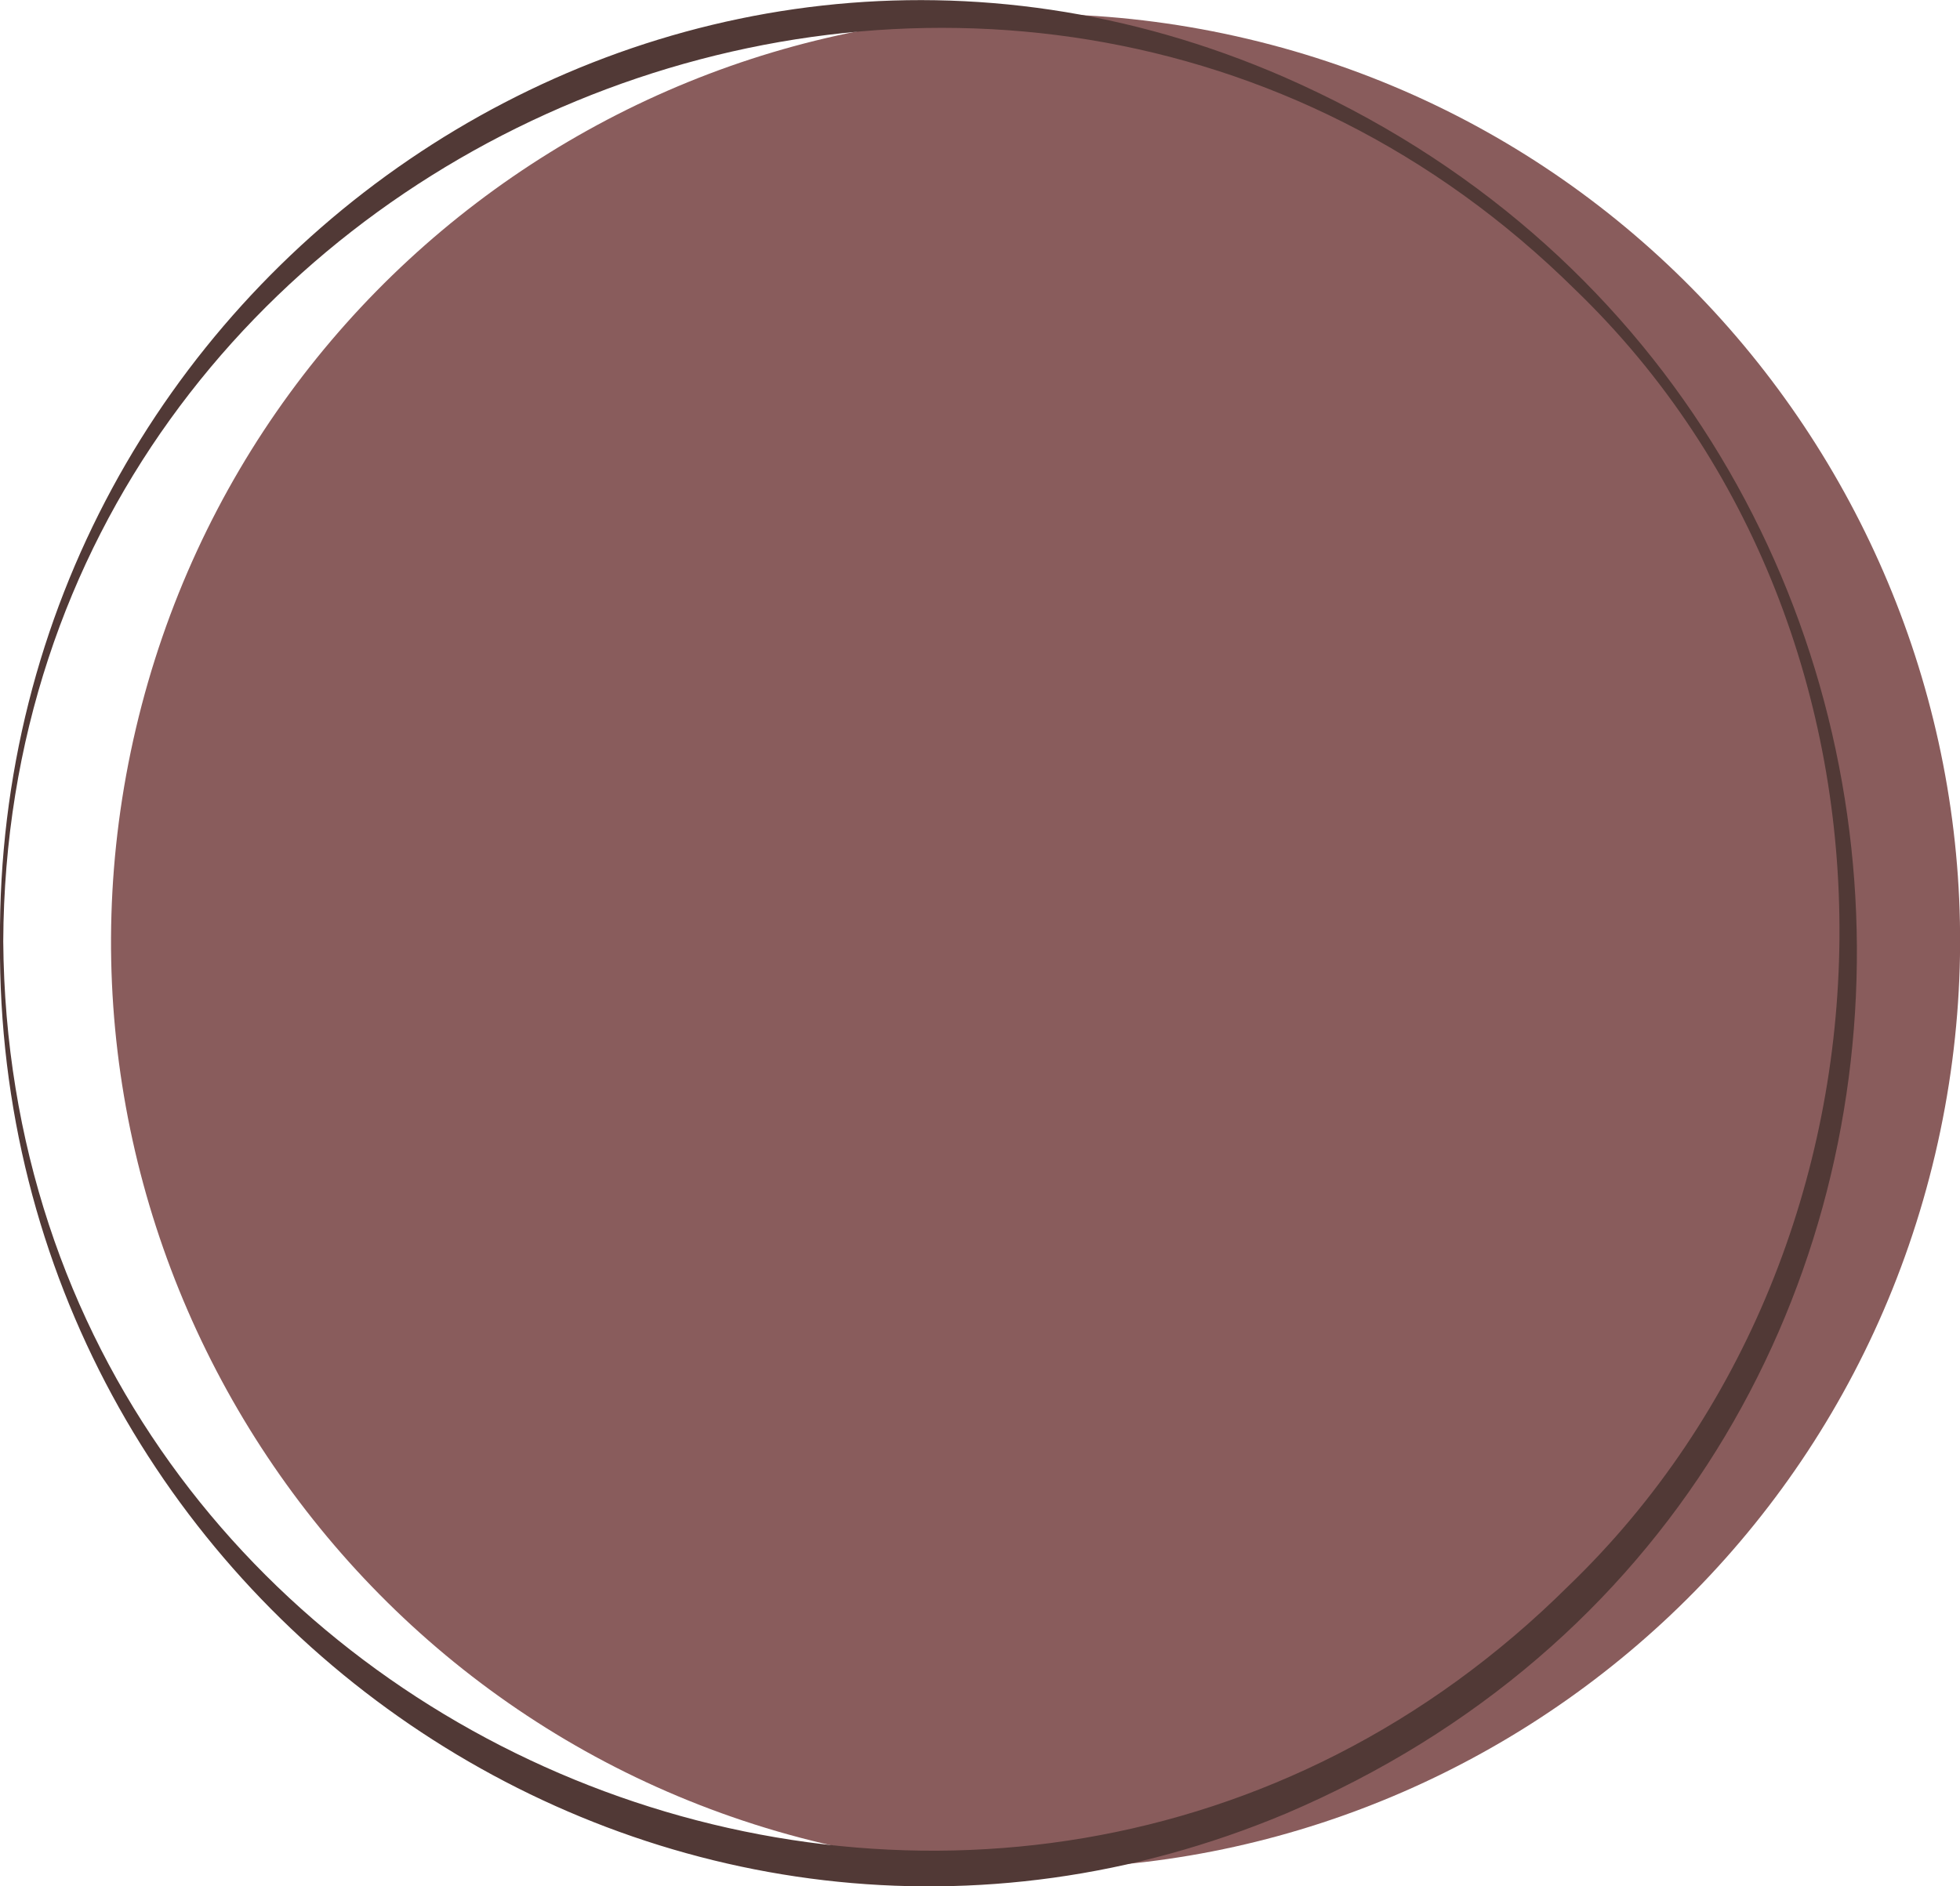 <?xml version="1.0" encoding="UTF-8"?> <svg xmlns="http://www.w3.org/2000/svg" width="160" height="154" viewBox="0 0 160 154" fill="none"><g clip-path="url(#clip0_904_555)"><path d="M157.974 94.233C167.547 53.548 142.428 12.783 101.869 3.18C61.311 -6.422 20.671 18.775 11.098 59.46C1.526 100.144 26.645 140.91 67.204 150.512C107.762 160.115 148.402 134.918 157.974 94.233Z" fill="#895C5C"></path><path d="M-0.002 76.866C-0.349 22.592 54.504 -15.56 104.746 6.256C166.608 33.26 167.701 121.329 104.985 148.065C54.584 169.213 -0.375 131.274 -0.002 76.866ZM0.265 76.866C0.771 142.878 81.424 175.763 128.041 129.483C157.066 101.544 157.812 51.815 128.6 23.662C81.957 -22.458 0.558 10.935 0.265 76.866Z" fill="#513936"></path></g><defs><clipPath id="clip0_904_555"><rect width="160" height="154" fill="white"></rect></clipPath></defs></svg> 